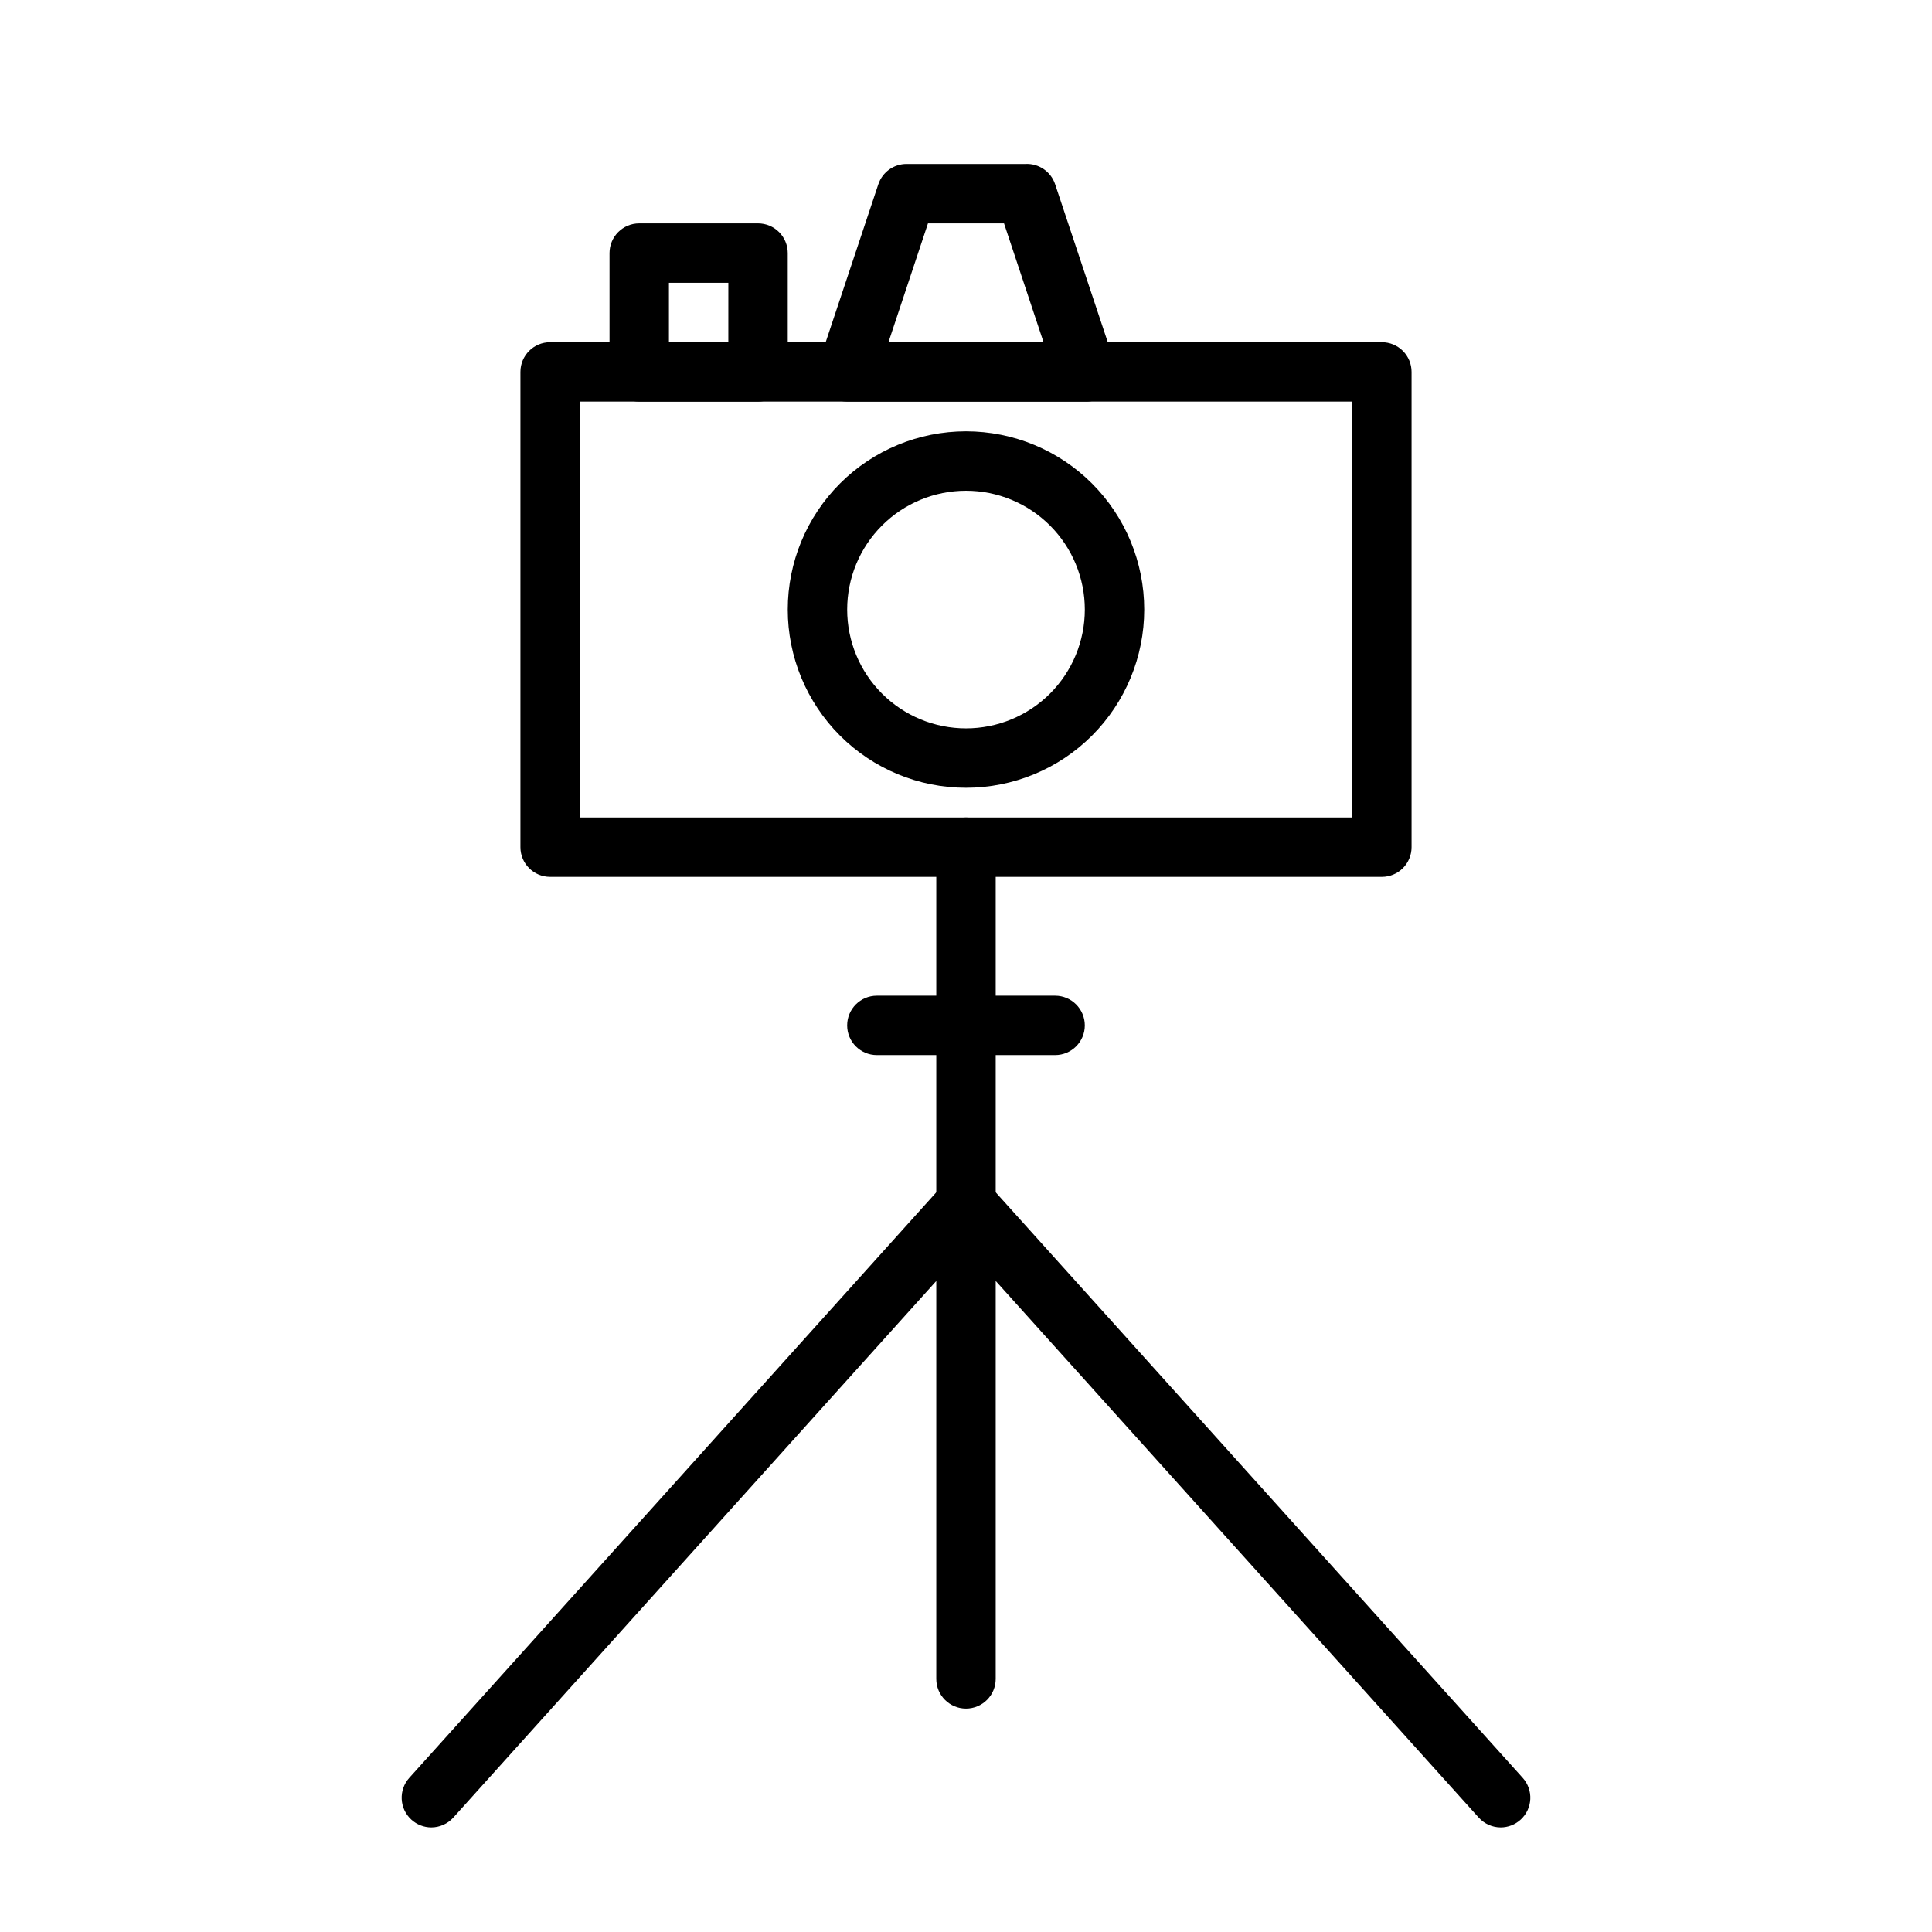 <?xml version="1.0" encoding="UTF-8"?>
<!-- Uploaded to: SVG Find, www.svgrepo.com, Generator: SVG Find Mixer Tools -->
<svg fill="#000000" width="800px" height="800px" version="1.1" viewBox="144 144 512 512" xmlns="http://www.w3.org/2000/svg">
 <g>
  <path d="m258.3 628.29c-1.949-0.008-3.828-0.738-5.273-2.047-3.211-2.918-3.457-7.883-0.551-11.102l141.7-157.44c2.977-2.918 7.707-3.012 10.797-0.215s3.465 7.516 0.855 10.766l-141.7 157.44v-0.004c-1.488 1.652-3.606 2.594-5.828 2.602z"/>
  <path d="m541.7 628.29c-2.223-0.008-4.336-0.949-5.824-2.602l-141.7-157.44-0.004 0.004c-2.609-3.25-2.234-7.969 0.855-10.766s7.82-2.703 10.797 0.215l141.7 157.44c2.906 3.219 2.66 8.184-0.551 11.102-1.441 1.309-3.324 2.039-5.273 2.047z"/>
  <path d="m400 596.8c-4.348 0-7.875-3.527-7.875-7.875v-220.41c0-4.348 3.527-7.875 7.875-7.875s7.871 3.527 7.871 7.875v220.41c0 2.09-0.828 4.09-2.305 5.566-1.477 1.477-3.481 2.309-5.566 2.309z"/>
  <path d="m423.61 423.61h-47.23c-4.348 0-7.871-3.523-7.871-7.871 0-4.348 3.523-7.871 7.871-7.871h47.23c4.348 0 7.875 3.523 7.875 7.871 0 4.348-3.527 7.871-7.875 7.871z"/>
  <path d="m510.21 376.38h-220.42c-4.348 0-7.871-3.523-7.871-7.871v-125.95c0-4.348 3.523-7.871 7.871-7.871h220.42c2.086 0 4.09 0.828 5.566 2.305 1.477 1.477 2.305 3.477 2.305 5.566v125.95c0 2.086-0.828 4.09-2.305 5.566-1.477 1.477-3.481 2.305-5.566 2.305zm-212.54-15.746h204.67v-110.21h-204.67z"/>
  <path d="m431.49 250.43h-62.977c-2.535-0.012-4.906-1.242-6.379-3.305-1.484-2.047-1.895-4.684-1.102-7.086l15.742-47.23h0.004c1.082-3.207 4.094-5.363 7.477-5.356h31.488c3.527-0.184 6.746 2.004 7.871 5.356l15.742 47.23h0.004c0.793 2.402 0.383 5.039-1.102 7.086-1.551 2.18-4.098 3.426-6.769 3.305zm-52.035-15.742h41.094l-10.473-31.488h-20.152z"/>
  <path d="m400 352.77c-12.527 0-24.543-4.977-33.398-13.832-8.859-8.859-13.836-20.871-13.836-33.398s4.977-24.543 13.836-33.398c8.855-8.859 20.871-13.836 33.398-13.836 12.523 0 24.539 4.977 33.398 13.836 8.855 8.855 13.832 20.871 13.832 33.398s-4.977 24.539-13.832 33.398c-8.859 8.855-20.875 13.832-33.398 13.832zm0-78.719c-8.352 0-16.363 3.316-22.266 9.223-5.906 5.906-9.223 13.914-9.223 22.266 0 8.352 3.316 16.359 9.223 22.266 5.902 5.902 13.914 9.223 22.266 9.223s16.359-3.32 22.266-9.223c5.902-5.906 9.223-13.914 9.223-22.266 0-8.352-3.32-16.359-9.223-22.266-5.906-5.906-13.914-9.223-22.266-9.223z"/>
  <path d="m344.89 250.43h-31.488c-4.348 0-7.871-3.523-7.871-7.871v-31.488c0-4.348 3.523-7.871 7.871-7.871h31.488c2.086 0 4.09 0.828 5.566 2.305 1.477 1.477 2.305 3.477 2.305 5.566v31.488c0 2.086-0.828 4.09-2.305 5.566-1.477 1.477-3.481 2.305-5.566 2.305zm-23.617-15.742h15.742l0.004-15.746h-15.746z"/>
 </g>
</svg>